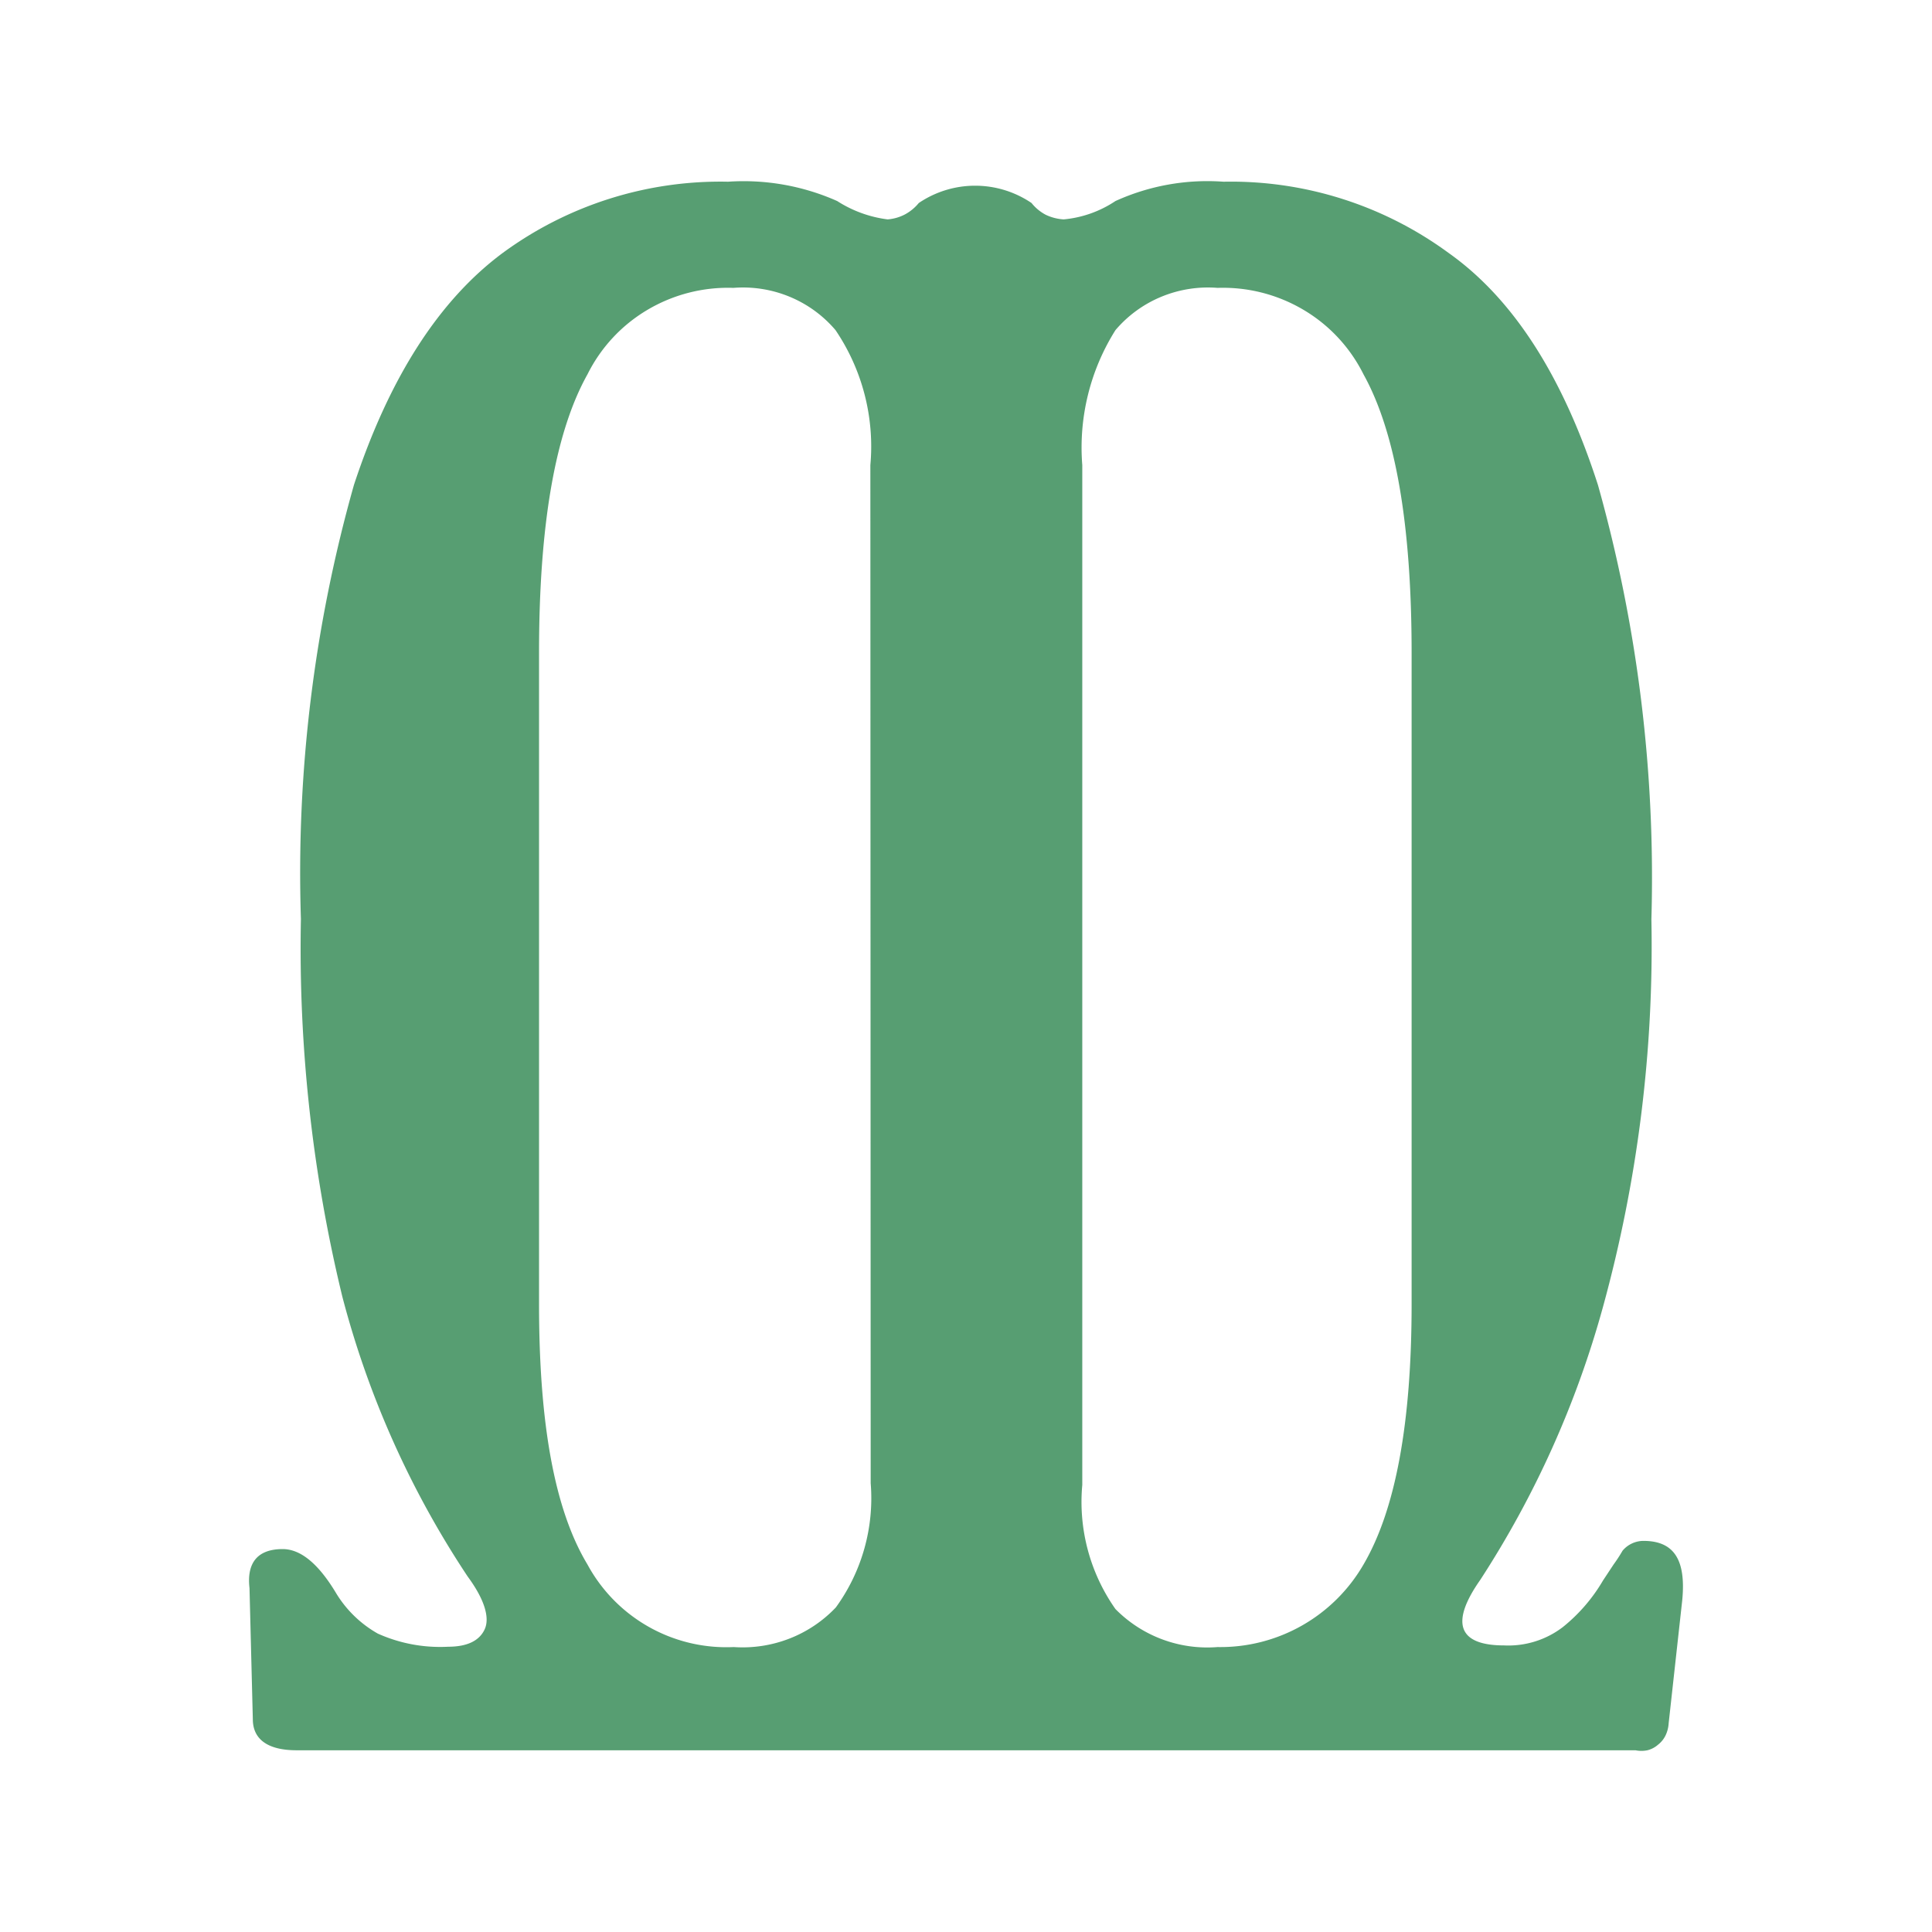 <svg
    xmlns="http://www.w3.org/2000/svg"
    width="512"
    height="512"
    viewBox="0 0 512 512"
>
    <path
        fill="#579e72"
        d="M435.527,408.352a7.267,7.267,0,0,0-3.063.692,7.186,7.186,0,0,0-2.474,1.913,40.576,40.576,0,0,1-2.373,3.647l-2.812,4.255A44.792,44.792,0,0,1,414.17,431.19a23.753,23.753,0,0,1-15.557,4.863c-12.217,0-14.326-5.992-6.328-17.368a258.299,258.299,0,0,0,32.52-72.334,360.618,360.618,0,0,0,12.832-102.727,384.783,384.783,0,0,0-14.151-115.058Q409.512,85.147,383.847,66.999a97.475,97.475,0,0,0-59.59-18.843,58.891,58.891,0,0,0-28.652,5.123,29.583,29.583,0,0,1-13.711,4.863,12.778,12.778,0,0,1-4.746-1.216,11.914,11.914,0,0,1-3.779-3.126,26.632,26.632,0,0,0-29.883,0,12.277,12.277,0,0,1-3.692,3.039,11.972,11.972,0,0,1-4.57,1.302,32.238,32.238,0,0,1-13.36-4.863,61.022,61.022,0,0,0-28.916-5.123A97.481,97.481,0,0,0,133.27,66.999Q107.871,85.842,93.807,128.479A377.747,377.747,0,0,0,79.745,243.537,390.994,390.994,0,0,0,90.731,343.659a246.361,246.361,0,0,0,33.223,74.158c4.482,6.079,5.889,10.942,4.482,13.981-1.406,3.039-4.658,4.602-9.668,4.602a40.325,40.325,0,0,1-18.632-3.473,30.43,30.43,0,0,1-10.987-10.594c-4.658-7.816-9.404-11.81-14.238-11.81-6.504,0-9.58,3.473-8.789,10.333l.879,34.735c0,5.471,4.131,8.249,11.602,8.249H433.418a7.913,7.913,0,0,0,3.164,0,6.714,6.714,0,0,0,2.813-1.476,6.967,6.967,0,0,0,2.021-2.518,8.597,8.597,0,0,0,.791-3.126l3.604-32.651C446.865,413.215,443.525,408.352,435.527,408.352ZM230.741,393.069a49.229,49.229,0,0,1-9.228,32.911,33.857,33.857,0,0,1-12.334,8.273,34.208,34.208,0,0,1-14.736,2.234,41.859,41.859,0,0,1-38.76-21.883c-8.789-14.588-12.832-37.513-12.832-69.035V173.026q0-50.886,12.832-73.811A41.176,41.176,0,0,1,171.59,82.107a41.879,41.879,0,0,1,22.765-5.817,32.343,32.343,0,0,1,14.912,2.353,31.971,31.971,0,0,1,12.158,8.849,54.983,54.983,0,0,1,9.229,35.777Zm143.351-47.5q0,47.283-12.745,69.035a43.816,43.816,0,0,1-38.672,21.883,34.154,34.154,0,0,1-27.07-10.073,49.309,49.309,0,0,1-8.789-32.911V123.269a58.403,58.403,0,0,1,8.789-35.777,31.97,31.97,0,0,1,12.158-8.849,32.343,32.343,0,0,1,14.912-2.353,41.876,41.876,0,0,1,22.765,5.817,41.176,41.176,0,0,1,15.907,17.108q12.746,22.924,12.745,73.811Z"
    />
</svg>
